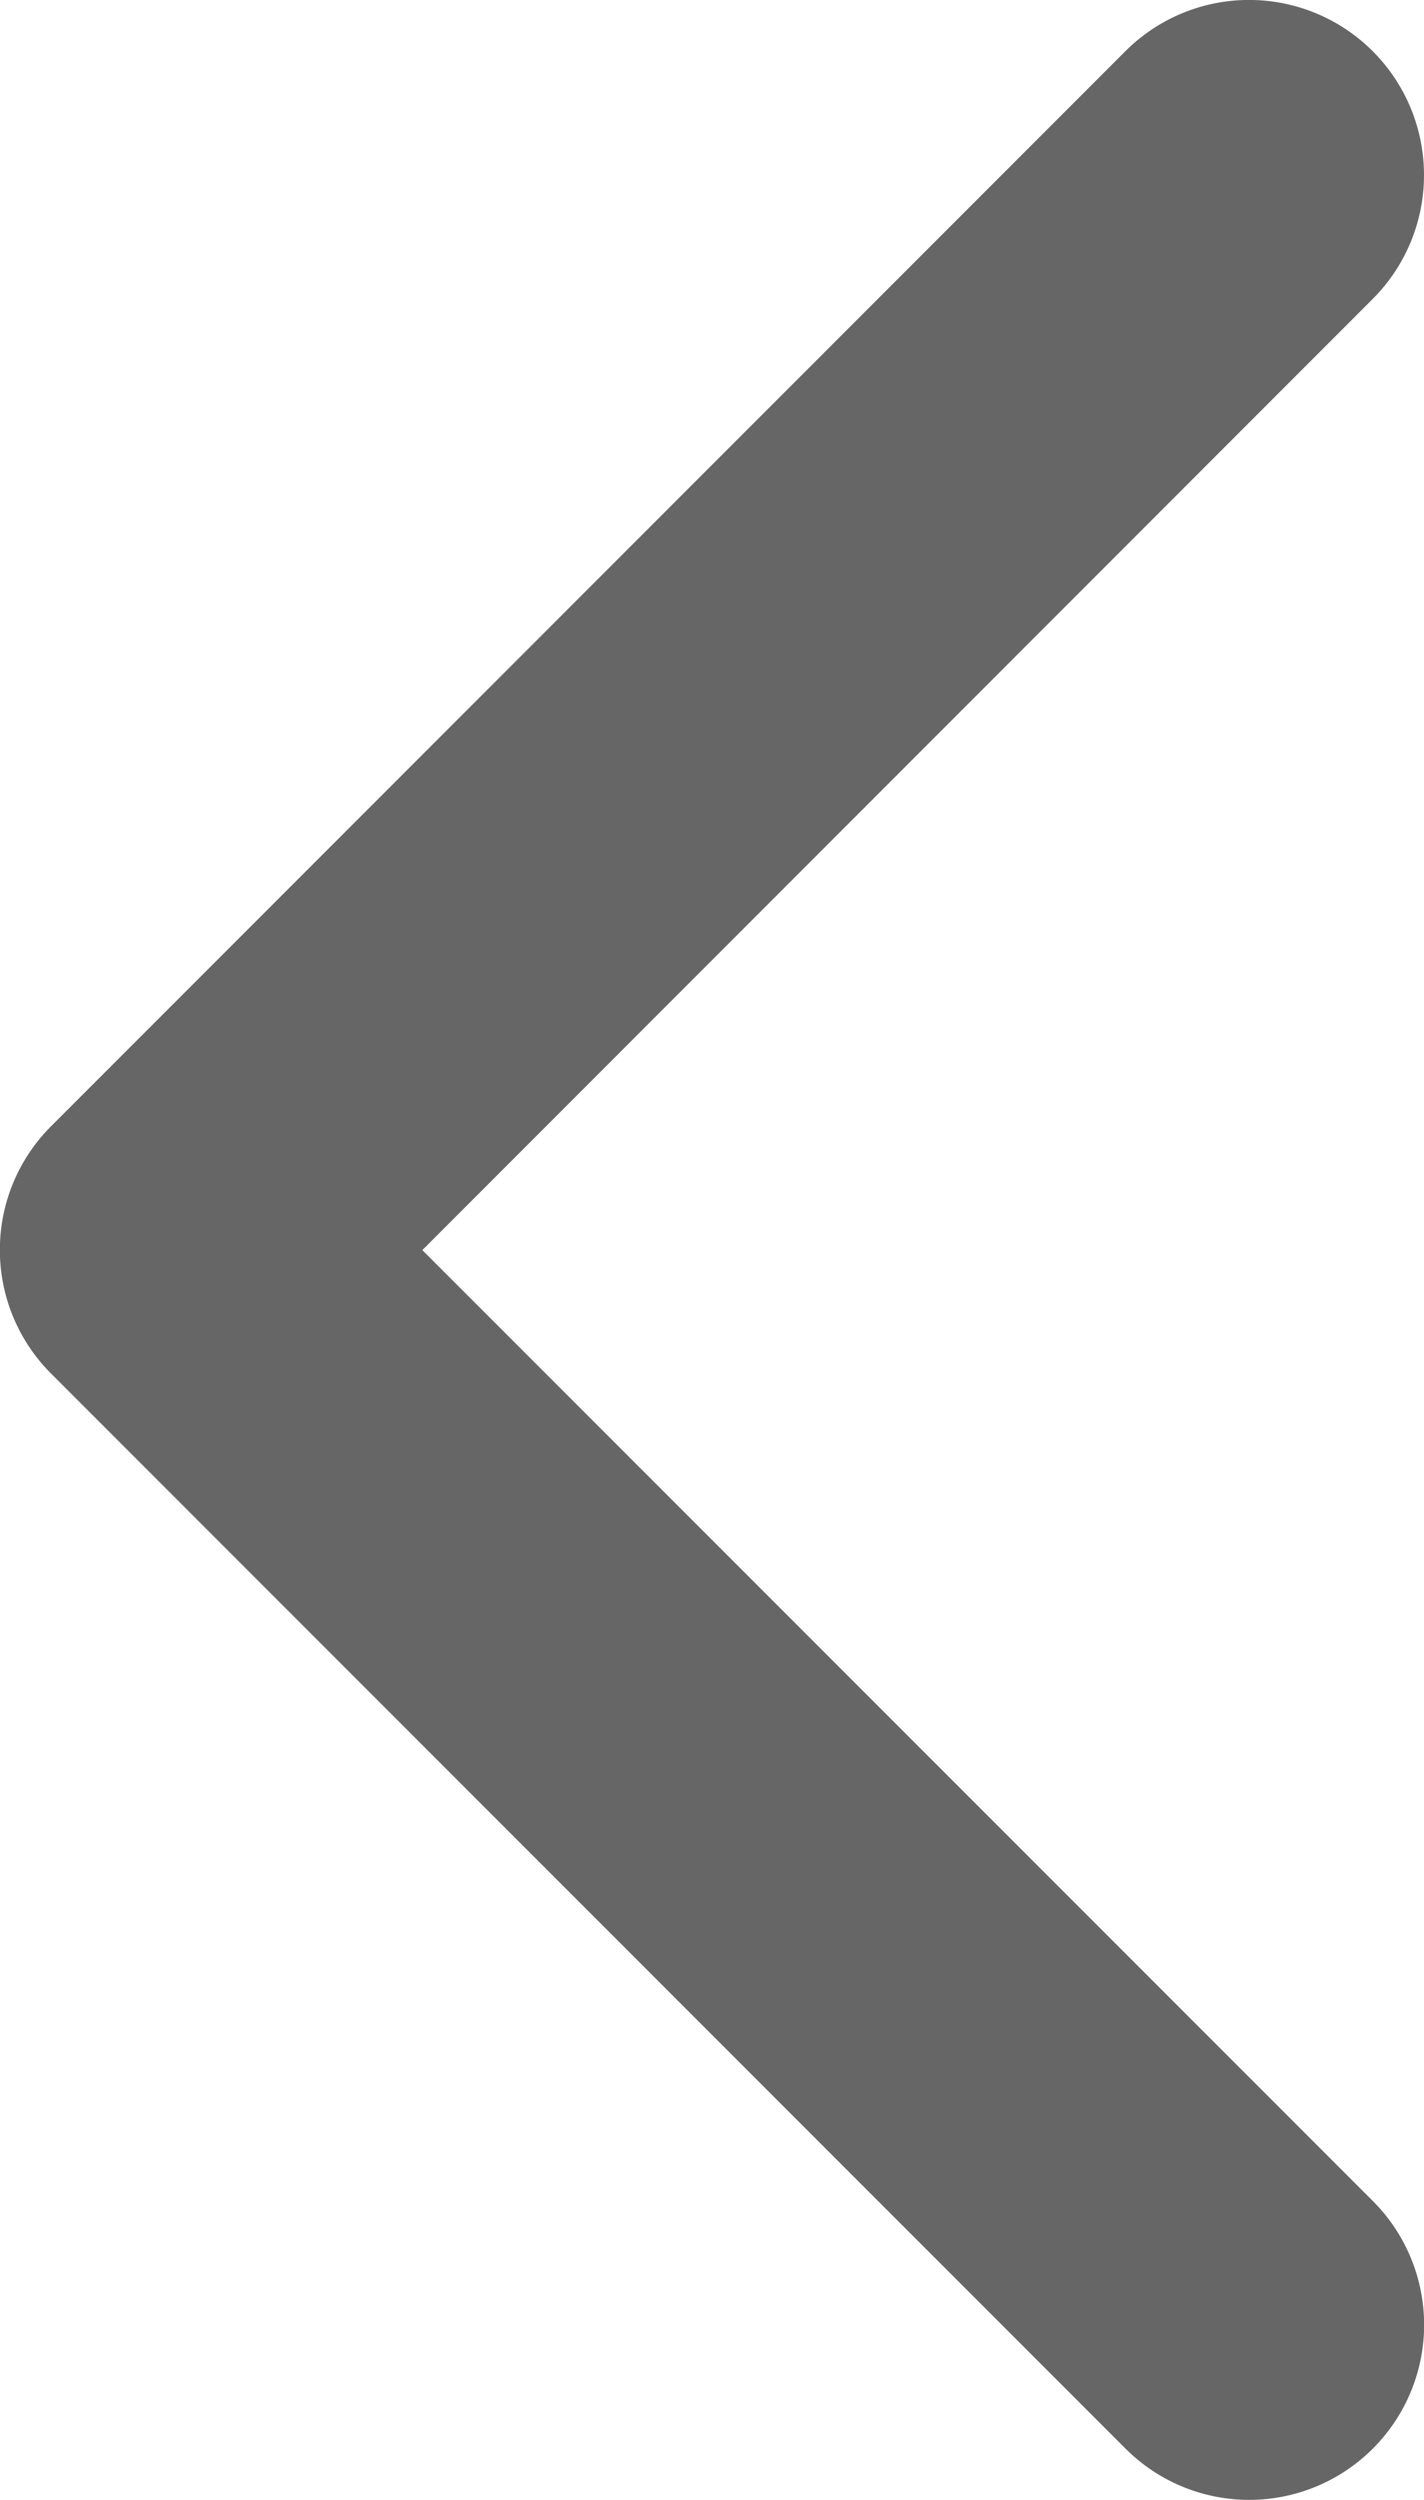 <svg xmlns="http://www.w3.org/2000/svg" width="11.285" height="19.798" viewBox="0 0 11.285 19.798">
  <path id="Shape" d="M-10.879,10.879l8.513,8.512a1.386,1.386,0,0,0,1.961,0,1.386,1.386,0,0,0,0-1.96L-7.938,9.9-.406,2.367a1.387,1.387,0,0,0,0-1.961,1.386,1.386,0,0,0-1.961,0L-10.88,8.919a1.382,1.382,0,0,0-.406.98A1.382,1.382,0,0,0-10.879,10.879Z" transform="translate(11.285)" fill="#666"/>
</svg>
